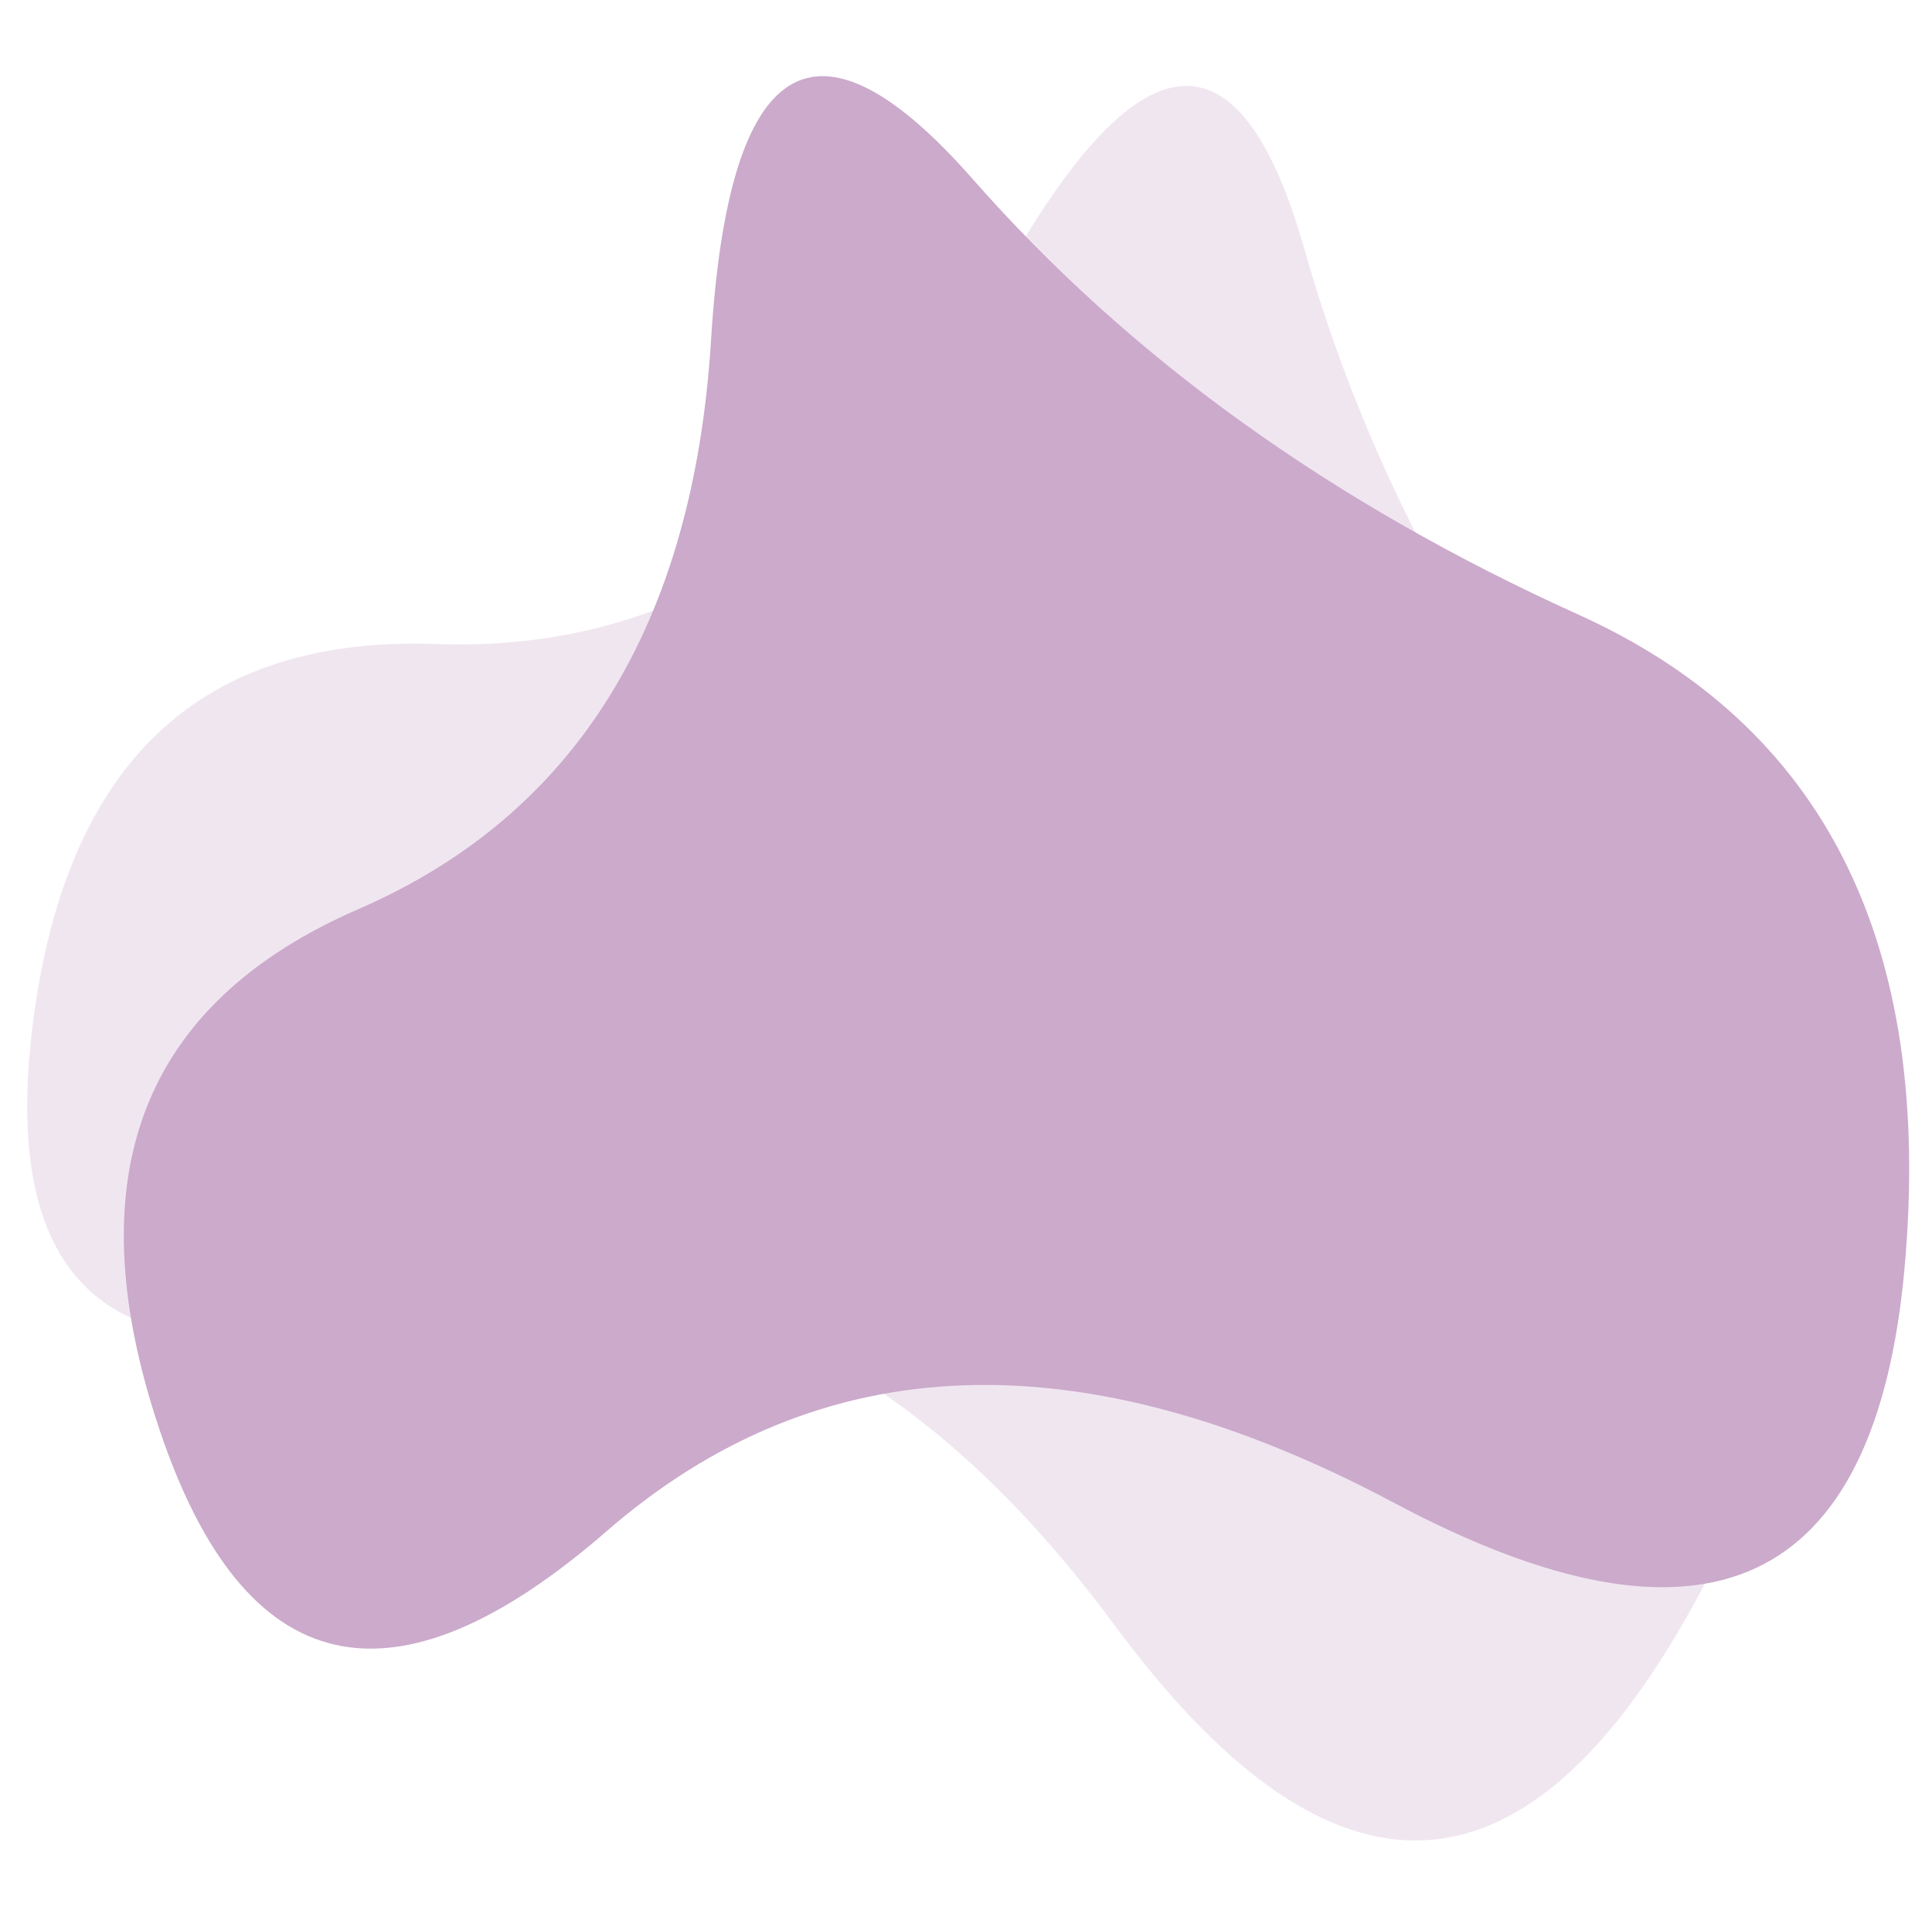 <?xml version="1.0" encoding="UTF-8" standalone="no"?><svg xmlns="http://www.w3.org/2000/svg" xmlns:xlink="http://www.w3.org/1999/xlink" fill="none" height="78" preserveAspectRatio="xMidYMid meet" style="fill: none" version="1" viewBox="3.7 6.8 78.9 78.0" width="78.9" zoomAndPan="magnify"><g id="change1_1"><path d="M43.435 14.124C49.846 21.42 58.084 27.341 68.148 31.889C78.212 36.436 82.657 45.312 81.484 58.517C80.31 71.723 73.356 74.936 60.622 68.156C47.888 61.376 37.171 61.764 28.471 69.321C19.772 76.878 13.687 75.498 10.217 65.18C6.748 54.862 9.455 47.776 18.338 43.919C27.221 40.062 32.022 32.308 32.74 20.657C33.459 9.006 37.024 6.828 43.435 14.124Z" fill="#cbaacb"/></g><g id="change1_2"><path d="M56.98 17.008C59.626 26.353 64.512 35.244 71.638 43.681C78.764 52.117 78.955 62.043 72.211 73.457C65.466 84.871 57.807 84.777 49.232 73.175C40.657 61.574 30.817 57.31 19.711 60.386C8.606 63.461 3.708 59.596 5.018 48.789C6.329 37.983 11.823 32.752 21.501 33.095C31.179 33.439 38.85 28.507 44.515 18.3C50.18 8.093 54.335 7.662 56.98 17.008Z" fill="#cbaacb" opacity="0.3"/></g></svg>